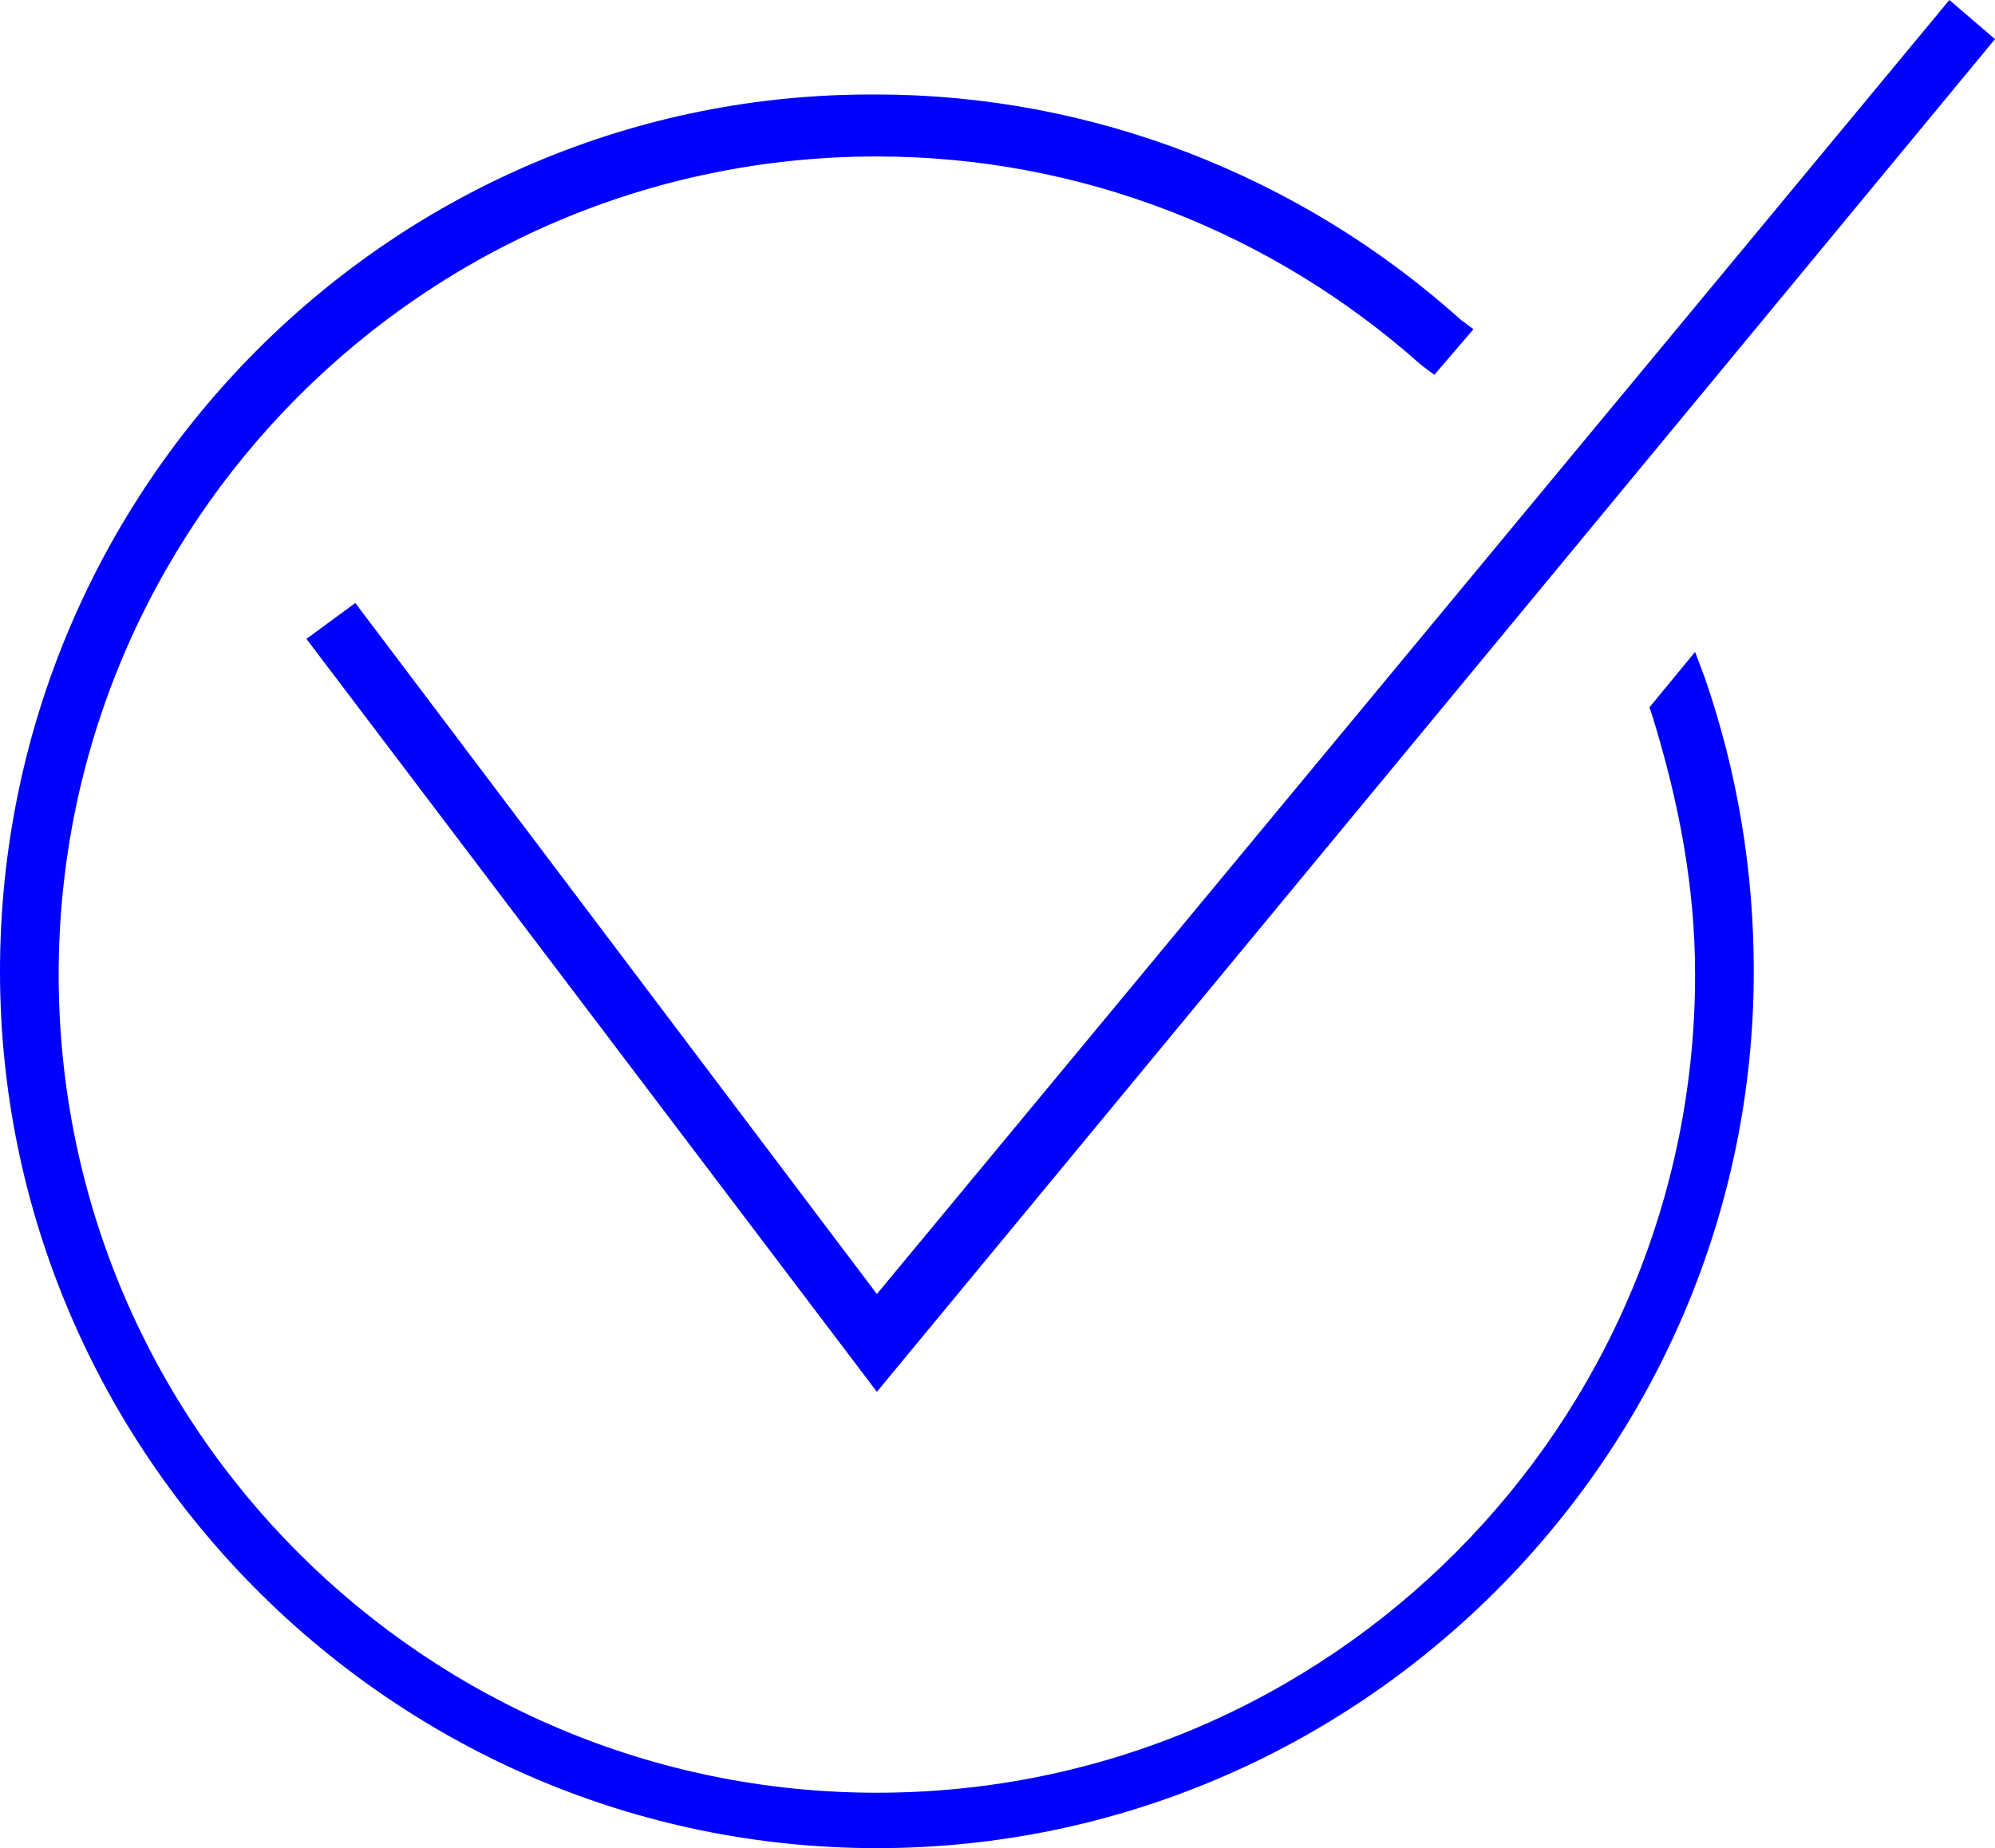 <?xml version="1.0" encoding="UTF-8"?> <!-- Generator: Adobe Illustrator 22.0.1, SVG Export Plug-In . SVG Version: 6.00 Build 0) --> <svg xmlns="http://www.w3.org/2000/svg" xmlns:xlink="http://www.w3.org/1999/xlink" id="Слой_1" x="0px" y="0px" viewBox="0 0 61.2 56.7" style="enable-background:new 0 0 61.2 56.7;" xml:space="preserve"> <style type="text/css"> .st0{opacity:0.8;fill:#FFFFFF;} .st1{fill:#0000FF;} </style> <g> <path class="st1" d="M52.3,20.8L52,20l-1.4,1.7l0.1,0.3c0.8,2.6,1.3,5.2,1.3,7.9c0,13.8-11.2,25.1-25.1,25.1 c-13.8,0-25.1-11.2-25.1-25.1c0-13.8,11.2-25.1,25.1-25.1c6.2,0,12.1,2.3,16.7,6.4l0.4,0.3l1.2-1.4l-0.4-0.3 c-4.9-4.4-11.3-6.9-17.9-6.9C12.1,2.8,0,14.9,0,29.8c0,14.8,12.1,26.9,26.9,26.9s26.9-12.1,26.9-26.9 C53.8,26.7,53.3,23.7,52.3,20.8z"></path> <polygon class="st1" points="59.8,0 26.9,39.7 10.9,18.5 9.4,19.6 26.9,42.7 61.2,1.2 "></polygon> </g> </svg> 